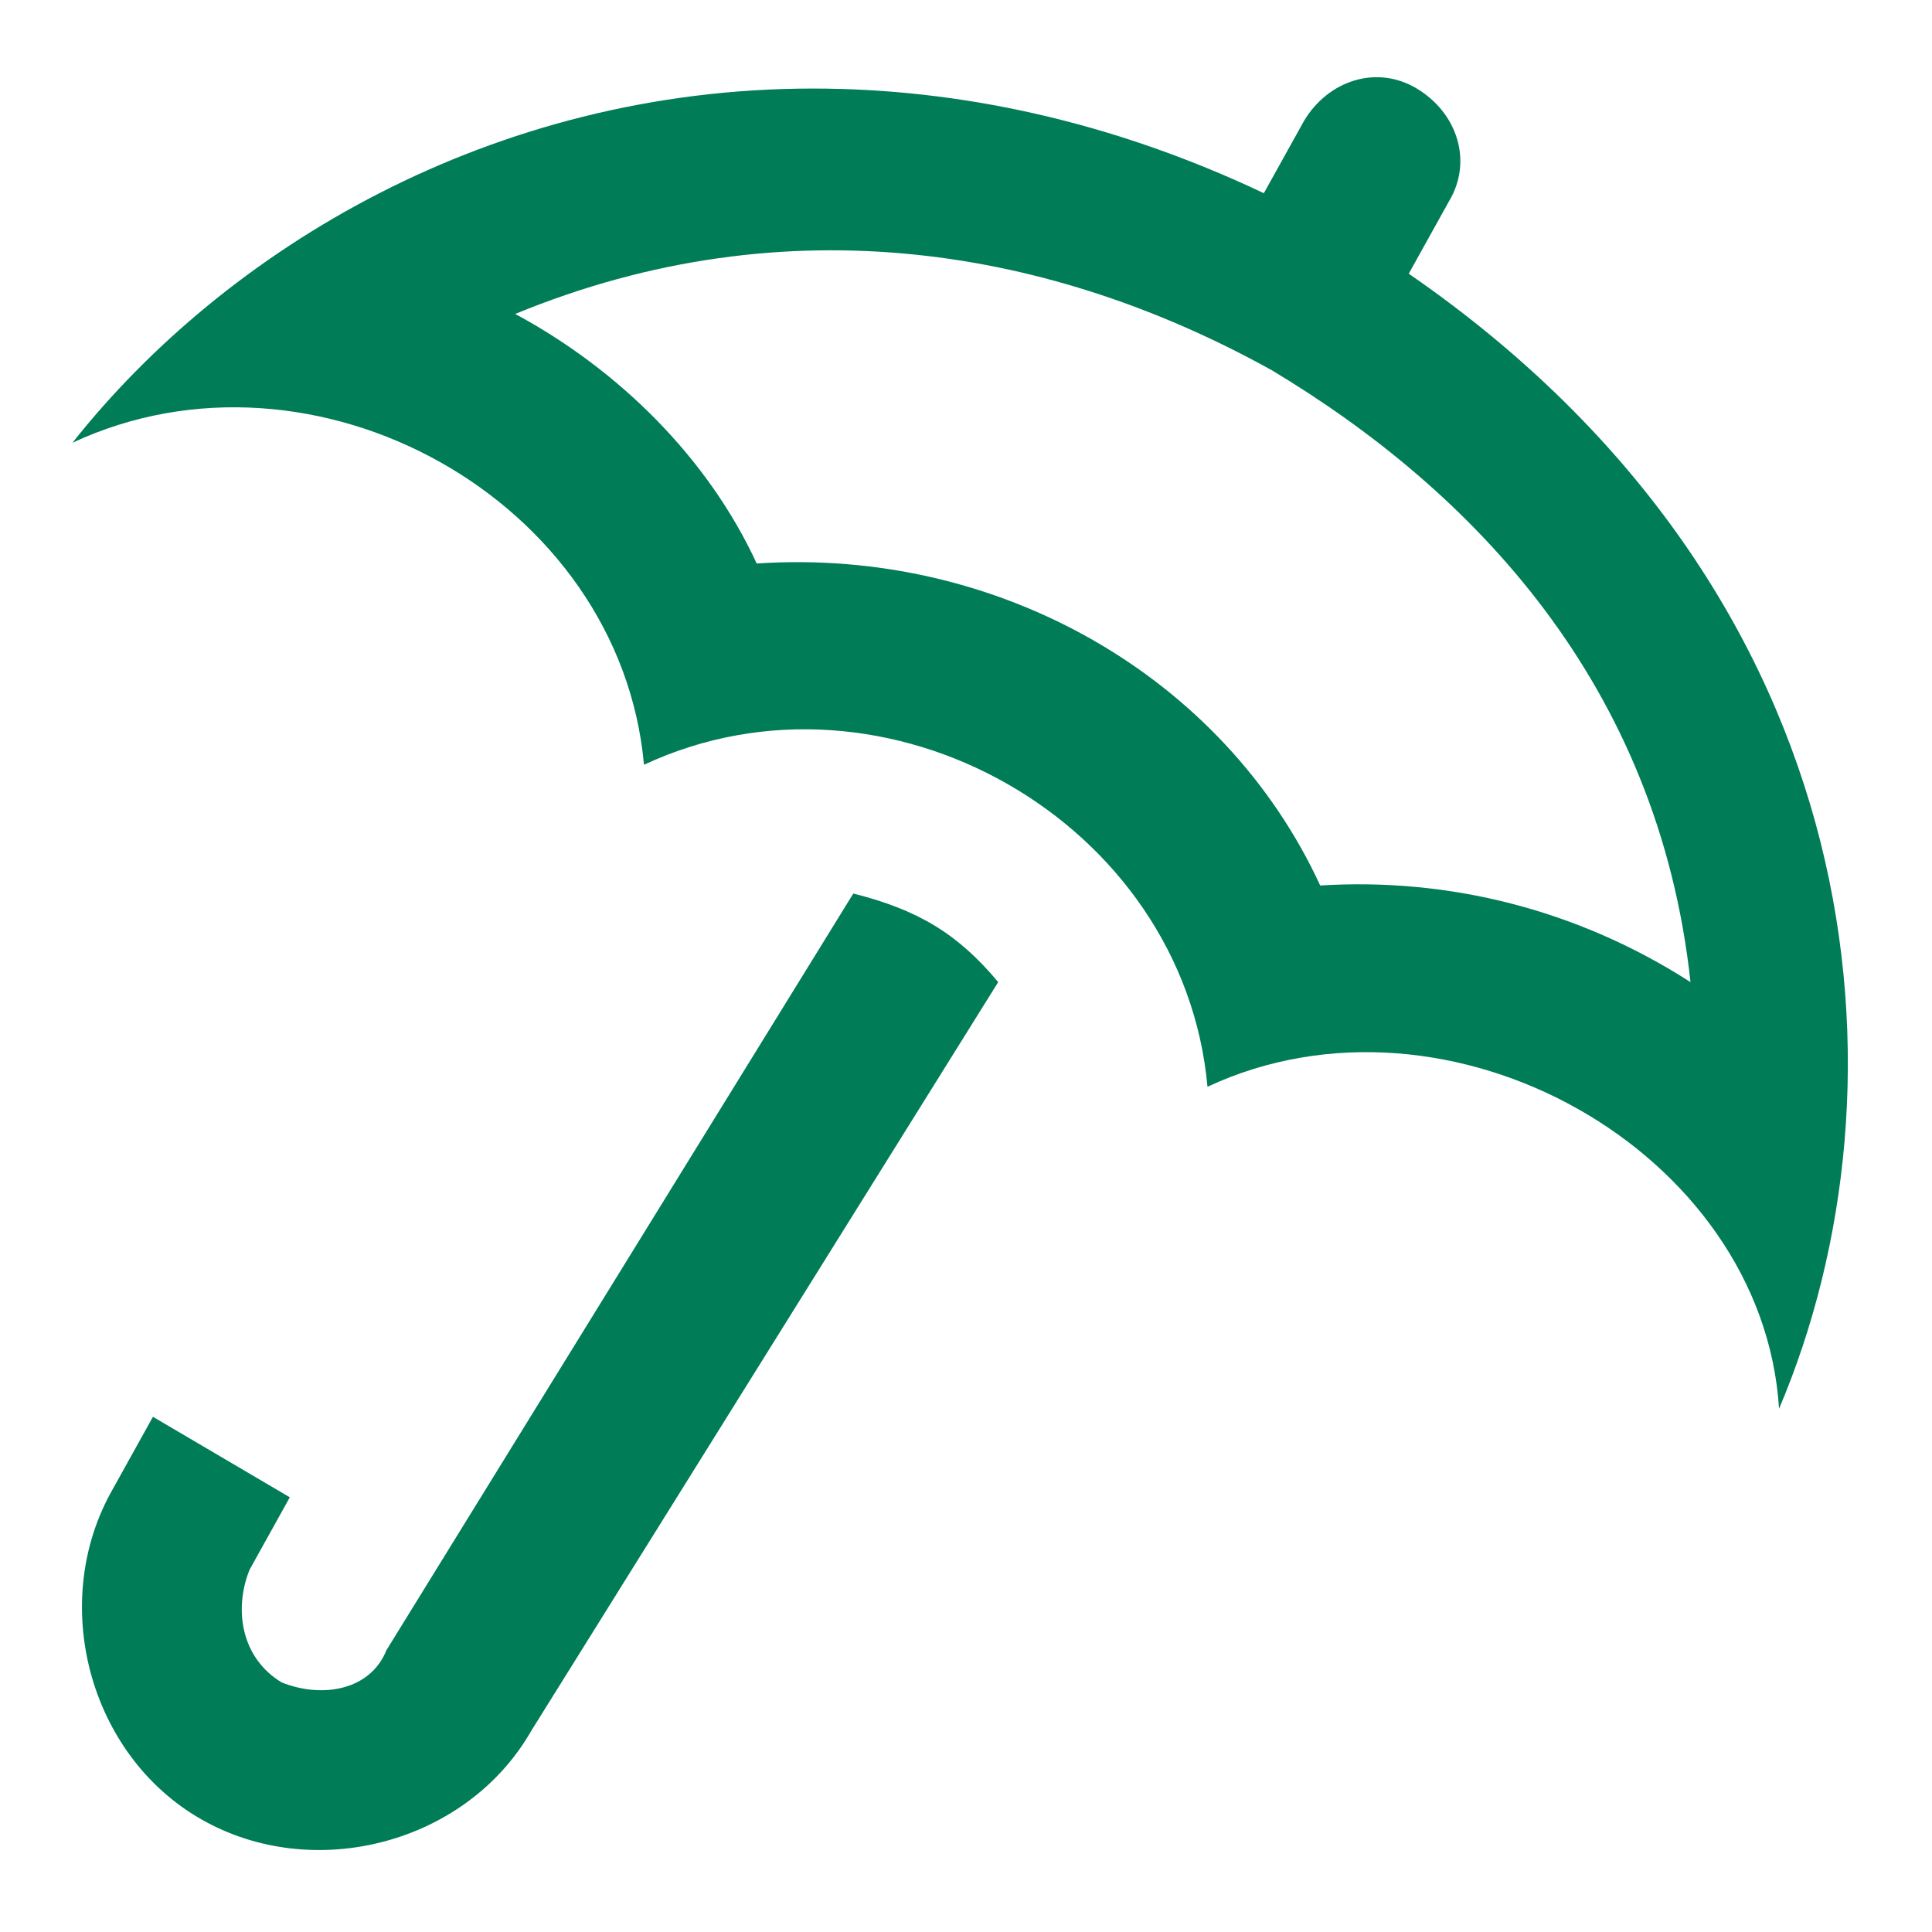 <?xml version="1.0" encoding="utf-8"?>
<!-- Generator: Adobe Illustrator 25.3.1, SVG Export Plug-In . SVG Version: 6.00 Build 0)  -->
<svg version="1.1" id="Layer_2" xmlns="http://www.w3.org/2000/svg" xmlns:xlink="http://www.w3.org/1999/xlink" x="0px" y="0px"
	 viewBox="0 0 24 24" style="enable-background:new 0 0 24 24;" xml:space="preserve">
<style type="text/css">
	.st0{fill:#007C57;}
</style>
<g>
	<path class="st0" d="M10.6,11.1l-5.8,9.4C4.6,21,4,21.1,3.5,20.9C3,20.6,2.9,20,3.1,19.5l0.5-0.9l-1.7-1l-0.5,0.9
		c-0.8,1.4-0.3,3.3,1.1,4.1c1.4,0.8,3.3,0.3,4.1-1.1l5.8-9.3C11.9,11.6,11.4,11.3,10.6,11.1z"/>
	<path class="st0" d="M17.5,3.4L18,2.5c0.3-0.5,0.1-1.1-0.4-1.4S16.5,1,16.2,1.5l-0.5,0.9c-1.9-0.9-3.8-1.3-5.6-1.3
		c-4,0-7.3,2-9.2,4.4c3-1.4,6.8,0.7,7.1,4c3-1.4,6.7,0.7,7,4c3-1.4,6.9,0.8,7.1,4C23.8,13.5,23.3,7.4,17.5,3.4z M16.4,11
		c-1.2-2.6-4-4.2-7-4c-0.6-1.3-1.7-2.4-3-3.1c3.4-1.4,6.7-0.8,9.4,0.7c2.5,1.5,4.8,3.9,5.2,7.6C19.6,11.3,18,10.9,16.4,11z"/>
</g>
</svg>
